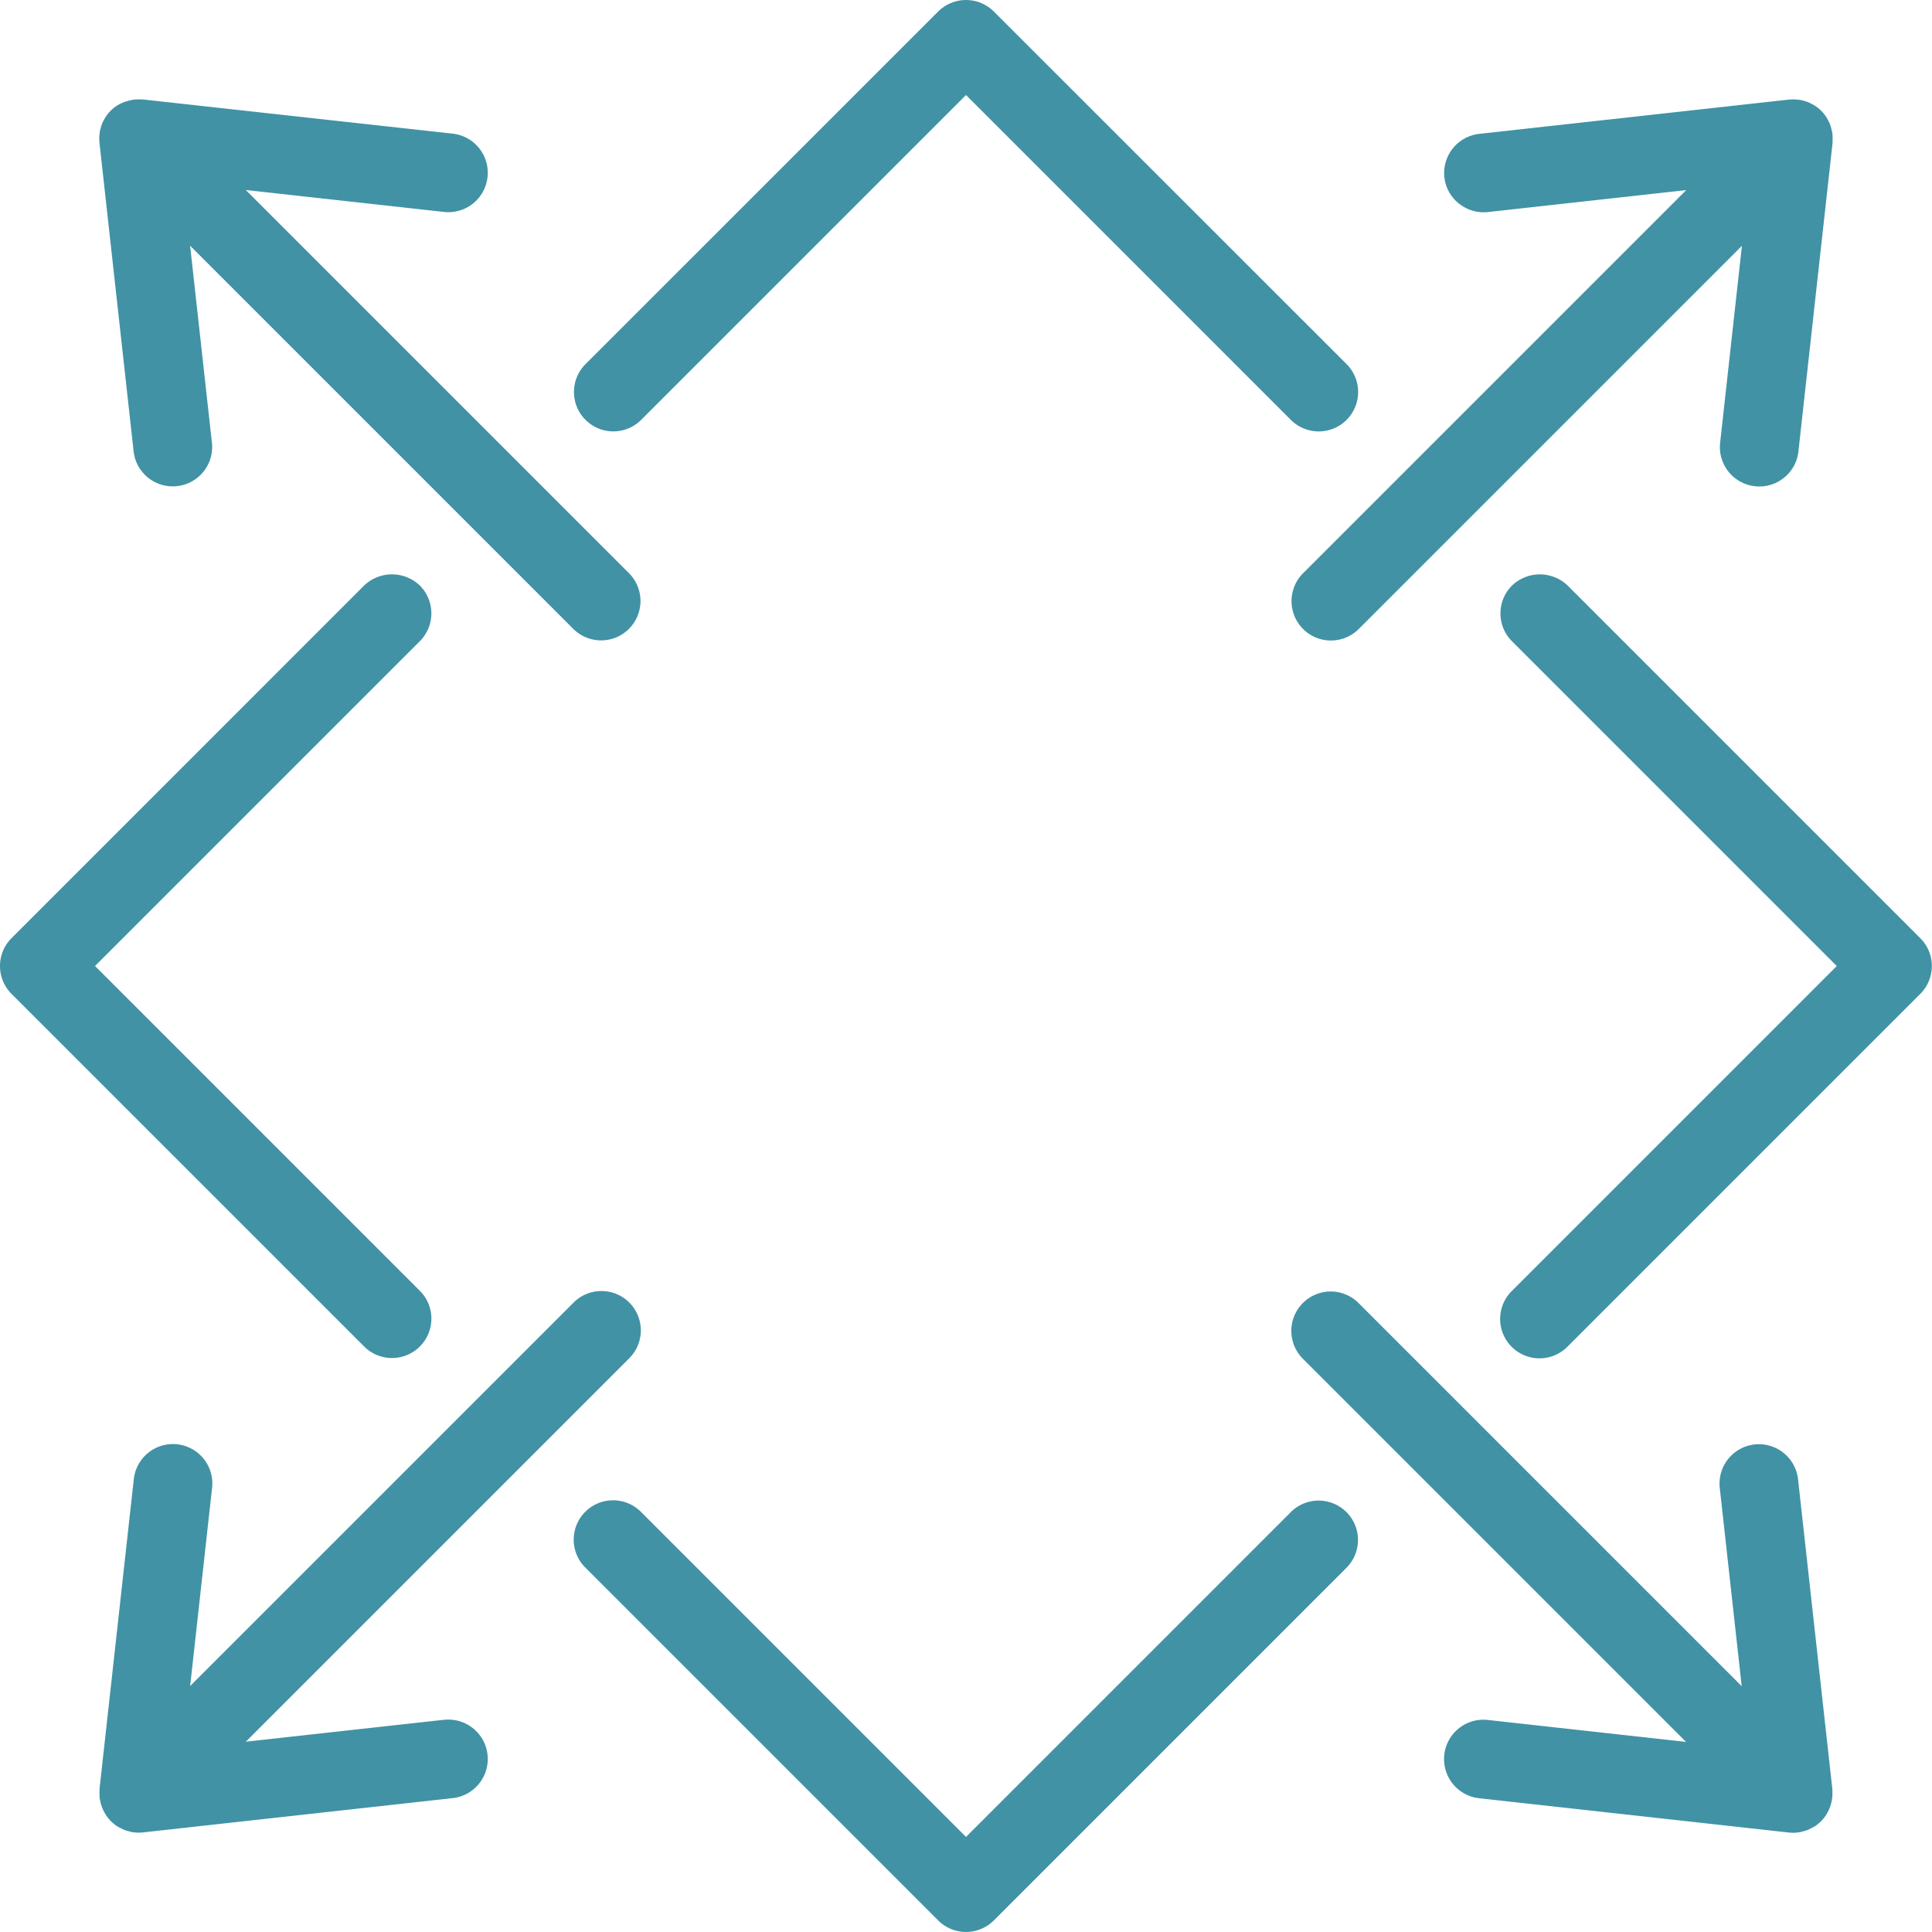 <svg xmlns="http://www.w3.org/2000/svg" xmlns:xlink="http://www.w3.org/1999/xlink" width="51.432" height="51.432" viewBox="0 0 51.432 51.432"><defs><clipPath id="clip-path"><rect id="Rectangle_1056" data-name="Rectangle 1056" width="51.432" height="51.432" fill="#4192a5"></rect></clipPath></defs><g id="scalable" clip-path="url(#clip-path)"><path id="Path_2040" data-name="Path 2040" d="M16.747,109.8l-5.279.584,10.2-10.2a1.048,1.048,0,1,0-1.482-1.482l-10.2,10.2.584-5.278a1.048,1.048,0,0,0-2.084-.23l-.912,8.241,0,.027,0,.03a.961.961,0,0,0,0,.135c0,.028,0,.055.009.086a1.11,1.11,0,0,0,.034.148l.02.063a1.055,1.055,0,0,0,.066.14l.031.057a1.028,1.028,0,0,0,.3.308.959.959,0,0,0,.111.061l.07.035a.964.964,0,0,0,.131.042l.065.018a1.048,1.048,0,0,0,.318.014l8.246-.913a1.048,1.048,0,0,0-.229-2.084" transform="translate(-4.924 -64.018)" fill="#4192a5"></path><path id="Path_2041" data-name="Path 2041" d="M102.862,10.346a1.044,1.044,0,0,0,.767.223l5.278-.584-10.2,10.2a1.048,1.048,0,0,0,1.483,1.483l10.2-10.2-.584,5.278a1.049,1.049,0,0,0,2.084.231l.912-8.242,0-.026,0-.03a.959.959,0,0,0,0-.135c0-.028,0-.055-.008-.086a1.187,1.187,0,0,0-.033-.142.7.7,0,0,0-.021-.068,1.055,1.055,0,0,0-.066-.14l-.031-.057a1.017,1.017,0,0,0-.318-.317.514.514,0,0,0-.061-.034,1.011,1.011,0,0,0-.131-.063.765.765,0,0,0-.088-.027,1.028,1.028,0,0,0-.124-.029c-.031,0-.062-.007-.1-.009a.837.837,0,0,0-.107,0h-.045l-8.273.916a1.05,1.05,0,0,0-.927,1.158,1.039,1.039,0,0,0,.391.7" transform="translate(-64.018 -4.924)" fill="#4192a5"></path><path id="Path_2042" data-name="Path 2042" d="M112.8,111.671l-.916-8.273a1.048,1.048,0,1,0-2.084.23l.584,5.278-10.2-10.2a1.048,1.048,0,1,0-1.482,1.483l10.2,10.2-5.279-.584a1.048,1.048,0,0,0-.229,2.084l8.245.913a.988.988,0,0,0,.116.006,1.065,1.065,0,0,0,.2-.02.543.543,0,0,0,.063-.017,1,1,0,0,0,.133-.042l.082-.041a.824.824,0,0,0,.1-.053,1.028,1.028,0,0,0,.305-.312.4.4,0,0,0,.028-.052.973.973,0,0,0,.068-.143h0a.744.744,0,0,0,.023-.074,1.1,1.1,0,0,0,.032-.14c0-.027.006-.055.008-.083a.749.749,0,0,0,0-.112Z" transform="translate(-64.018 -64.018)" fill="#4192a5"></path><path id="Path_2043" data-name="Path 2043" d="M7.569,8.7l.916,8.274a1.049,1.049,0,0,0,2.084-.231l-.584-5.278,10.2,10.2a1.048,1.048,0,1,0,1.482-1.483l-10.2-10.2,5.278.584a1.048,1.048,0,0,0,.231-2.084L8.73,7.572l-.022,0H8.681a1.057,1.057,0,0,0-.133,0c-.03,0-.06,0-.088.009a1.125,1.125,0,0,0-.148.034l-.063.02A1.075,1.075,0,0,0,8.1,7.7l-.051.029a1.015,1.015,0,0,0-.32.32A.4.4,0,0,0,7.7,8.1a.972.972,0,0,0-.068.143h0c-.008.02-.014.041-.024.078a1.113,1.113,0,0,0-.031.136c0,.027-.006.055-.008.083a.749.749,0,0,0,0,.112Z" transform="translate(-4.924 -4.924)" fill="#4192a5"></path><path id="Path_2044" data-name="Path 2044" d="M45.52,11.177,54.167,2.53l8.646,8.646A1.048,1.048,0,1,0,64.3,9.695L54.908.307a1.049,1.049,0,0,0-1.482,0L44.038,9.694a1.048,1.048,0,0,0,1.482,1.483" transform="translate(-28.451 0)" fill="#4192a5"></path><path id="Path_2045" data-name="Path 2045" d="M10.436,64.62a1.048,1.048,0,0,0,.741-1.789L2.53,54.184l8.646-8.646a1.048,1.048,0,0,0,0-1.483,1.073,1.073,0,0,0-1.482,0L.307,53.443a1.048,1.048,0,0,0,0,1.483l9.387,9.387a1.041,1.041,0,0,0,.741.307" transform="translate(0 -28.468)" fill="#4192a5"></path><path id="Path_2046" data-name="Path 2046" d="M62.813,114.635l-8.646,8.646-8.646-8.646a1.048,1.048,0,1,0-1.482,1.482l9.387,9.387a1.048,1.048,0,0,0,1.482,0l9.387-9.387a1.048,1.048,0,1,0-1.482-1.483" transform="translate(-28.451 -74.38)" fill="#4192a5"></path><path id="Path_2047" data-name="Path 2047" d="M125.5,53.443l-9.387-9.387a1.073,1.073,0,0,0-1.482,0,1.048,1.048,0,0,0,0,1.483l8.646,8.646-8.646,8.646a1.048,1.048,0,1,0,1.482,1.482l9.387-9.387a1.048,1.048,0,0,0,0-1.483" transform="translate(-74.38 -28.468)" fill="#4192a5"></path></g></svg>